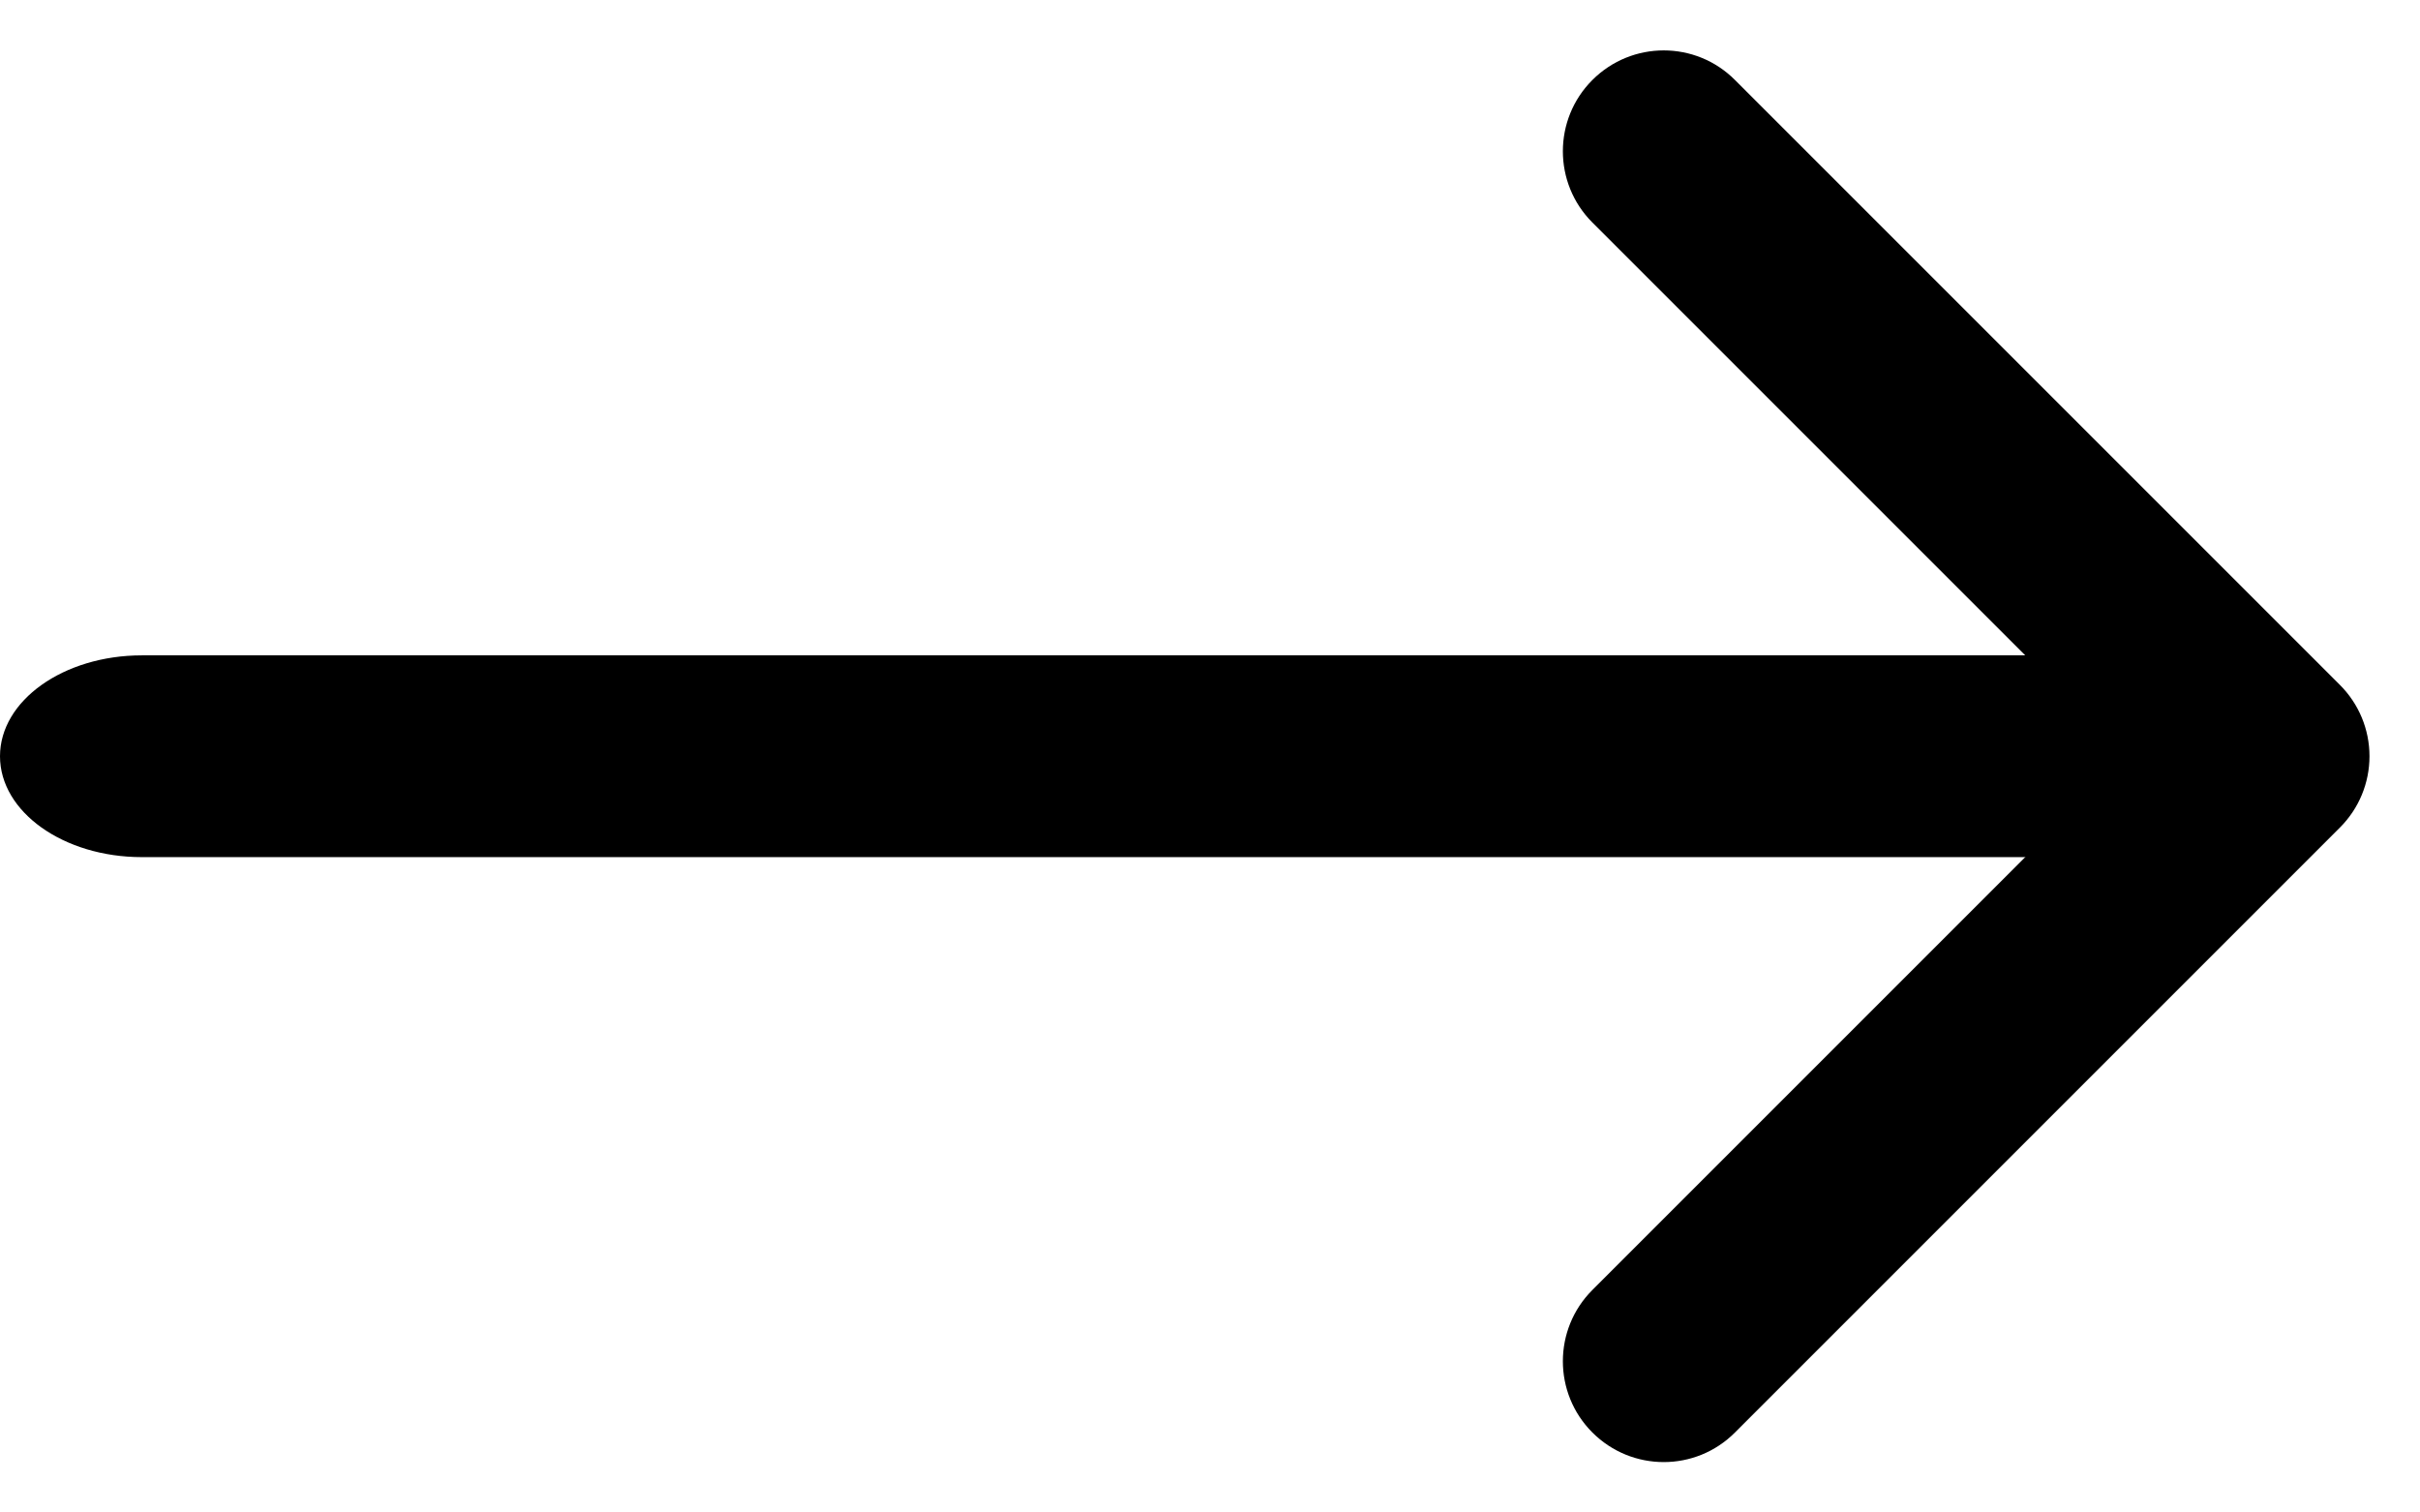 <svg width="16" height="10" viewBox="0 0 16 10" fill="none" xmlns="http://www.w3.org/2000/svg">
<path fill="currentColor" fill-rule="evenodd" clip-rule="evenodd" d="M0 5C0 4.632 0.42 4.333 0.938 4.333H14.062C14.58 4.333 15 4.632 15 5C15 5.368 14.58 5.667 14.062 5.667H0.938C0.42 5.667 0 5.368 0 5Z"/>
<path fill="currentColor" fill-rule="evenodd" clip-rule="evenodd" d="M10.528 0.529C10.789 0.268 11.211 0.268 11.471 0.529L15.471 4.529C15.596 4.654 15.666 4.823 15.666 5C15.666 5.177 15.596 5.346 15.471 5.471L11.471 9.471C11.211 9.732 10.789 9.732 10.528 9.471C10.268 9.211 10.268 8.789 10.528 8.529L14.057 5L10.528 1.471C10.268 1.211 10.268 0.789 10.528 0.529Z"/>
</svg>
